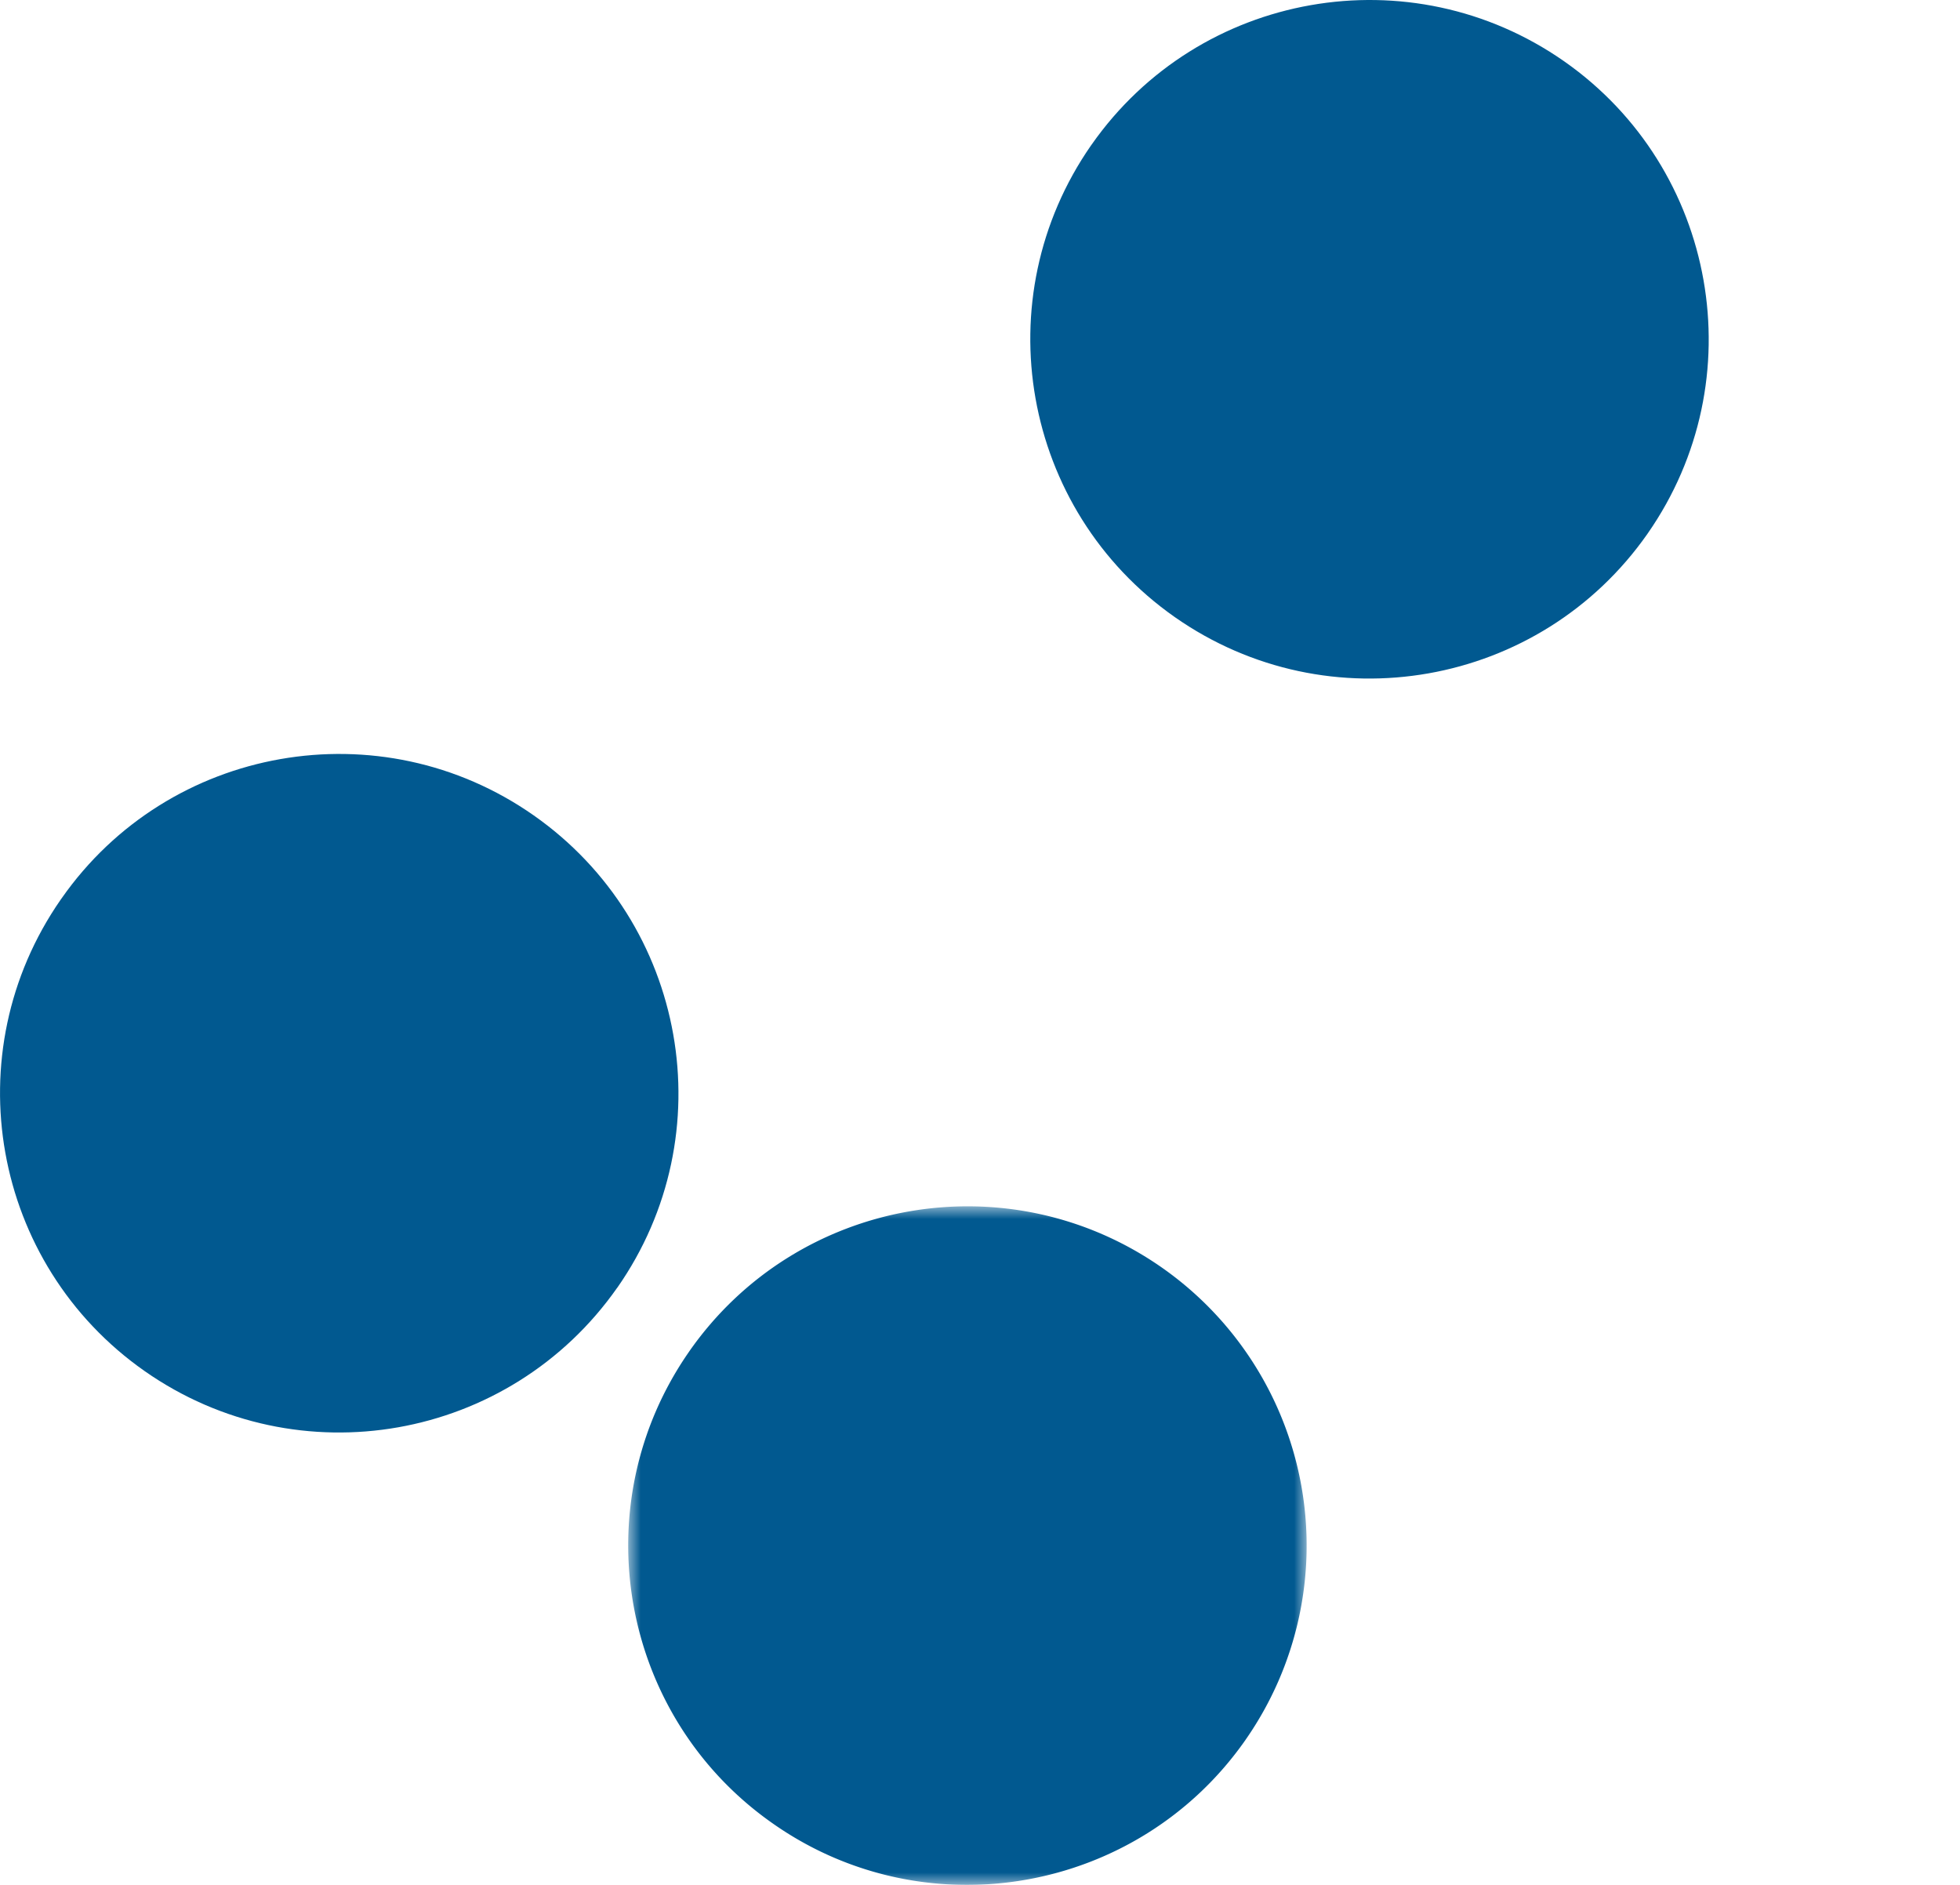 <svg xmlns="http://www.w3.org/2000/svg" xmlns:xlink="http://www.w3.org/1999/xlink" width="78" height="75" xmlns:v="https://vecta.io/nano"><style><![CDATA[.B{fill:#015990}.C{fill-rule:nonzero}]]></style><defs><path id="A" d="M0 0h27v27H0z"/></defs><g transform="translate(.001)" fill="none" fill-rule="evenodd"><path d="M24.563 51.237c-4.285 6.112-12.695 7.597-18.805 3.321-6.092-4.266-7.587-12.655-3.343-18.762.01-.015.02-.03.032-.045 4.263-6.102 12.69-7.584 18.792-3.306s7.594 12.688 3.325 18.794" class="B C"/><g transform="translate(24.999 48)"><mask id="B" fill="#fff"><use xlink:href="#A"/></mask><path d="M24.557 21.244c-4.275 6.104-12.711 7.591-18.801 3.314C-.338 20.297-1.83 11.89 2.422 5.784a.42.42 0 0 1 .018-.027C6.719-.351 15.139-1.836 21.253 2.448a13.5 13.5 0 0 1 3.32 18.772c-.005.008-.01.015-.015.024" mask="url(#B)" class="B C"/></g><g transform="translate(50.999 30)"><mask id="C" fill="#fff"><use xlink:href="#M" href="#A"/></mask><path d="M24.557 21.235c-4.28 6.118-12.684 7.597-18.807 3.324-6.094-4.27-7.58-12.684-3.318-18.792C6.73-.355 15.141-1.832 21.247 2.447c6.088 4.254 7.581 12.649 3.338 18.75-.01.013-.018.027-.029.04" mask="url(#C)" class="B C"/></g><path d="M65.562 21.24c-4.274 6.108-12.697 7.597-18.812 3.314-6.091-4.275-7.578-12.67-3.326-18.777l.015-.02c4.278-6.11 12.702-7.589 18.812-3.314 6.092 4.268 7.577 12.679 3.319 18.785" class="B C"/><g transform="translate(9.999)"><mask id="D" fill="#fff"><use xlink:href="#R" href="#A"/></mask><path d="M5.753 24.555C-.335 20.302-1.829 11.908 2.416 5.807c.012-.019.023-.035.037-.054C6.72-.35 15.142-1.834 21.243 2.442c6.091 4.256 7.587 12.656 3.34 18.76-.01.013-.02.029-.03.042-4.278 6.105-12.694 7.587-18.8 3.311z" mask="url(#D)" class="B C"/></g></g></svg>